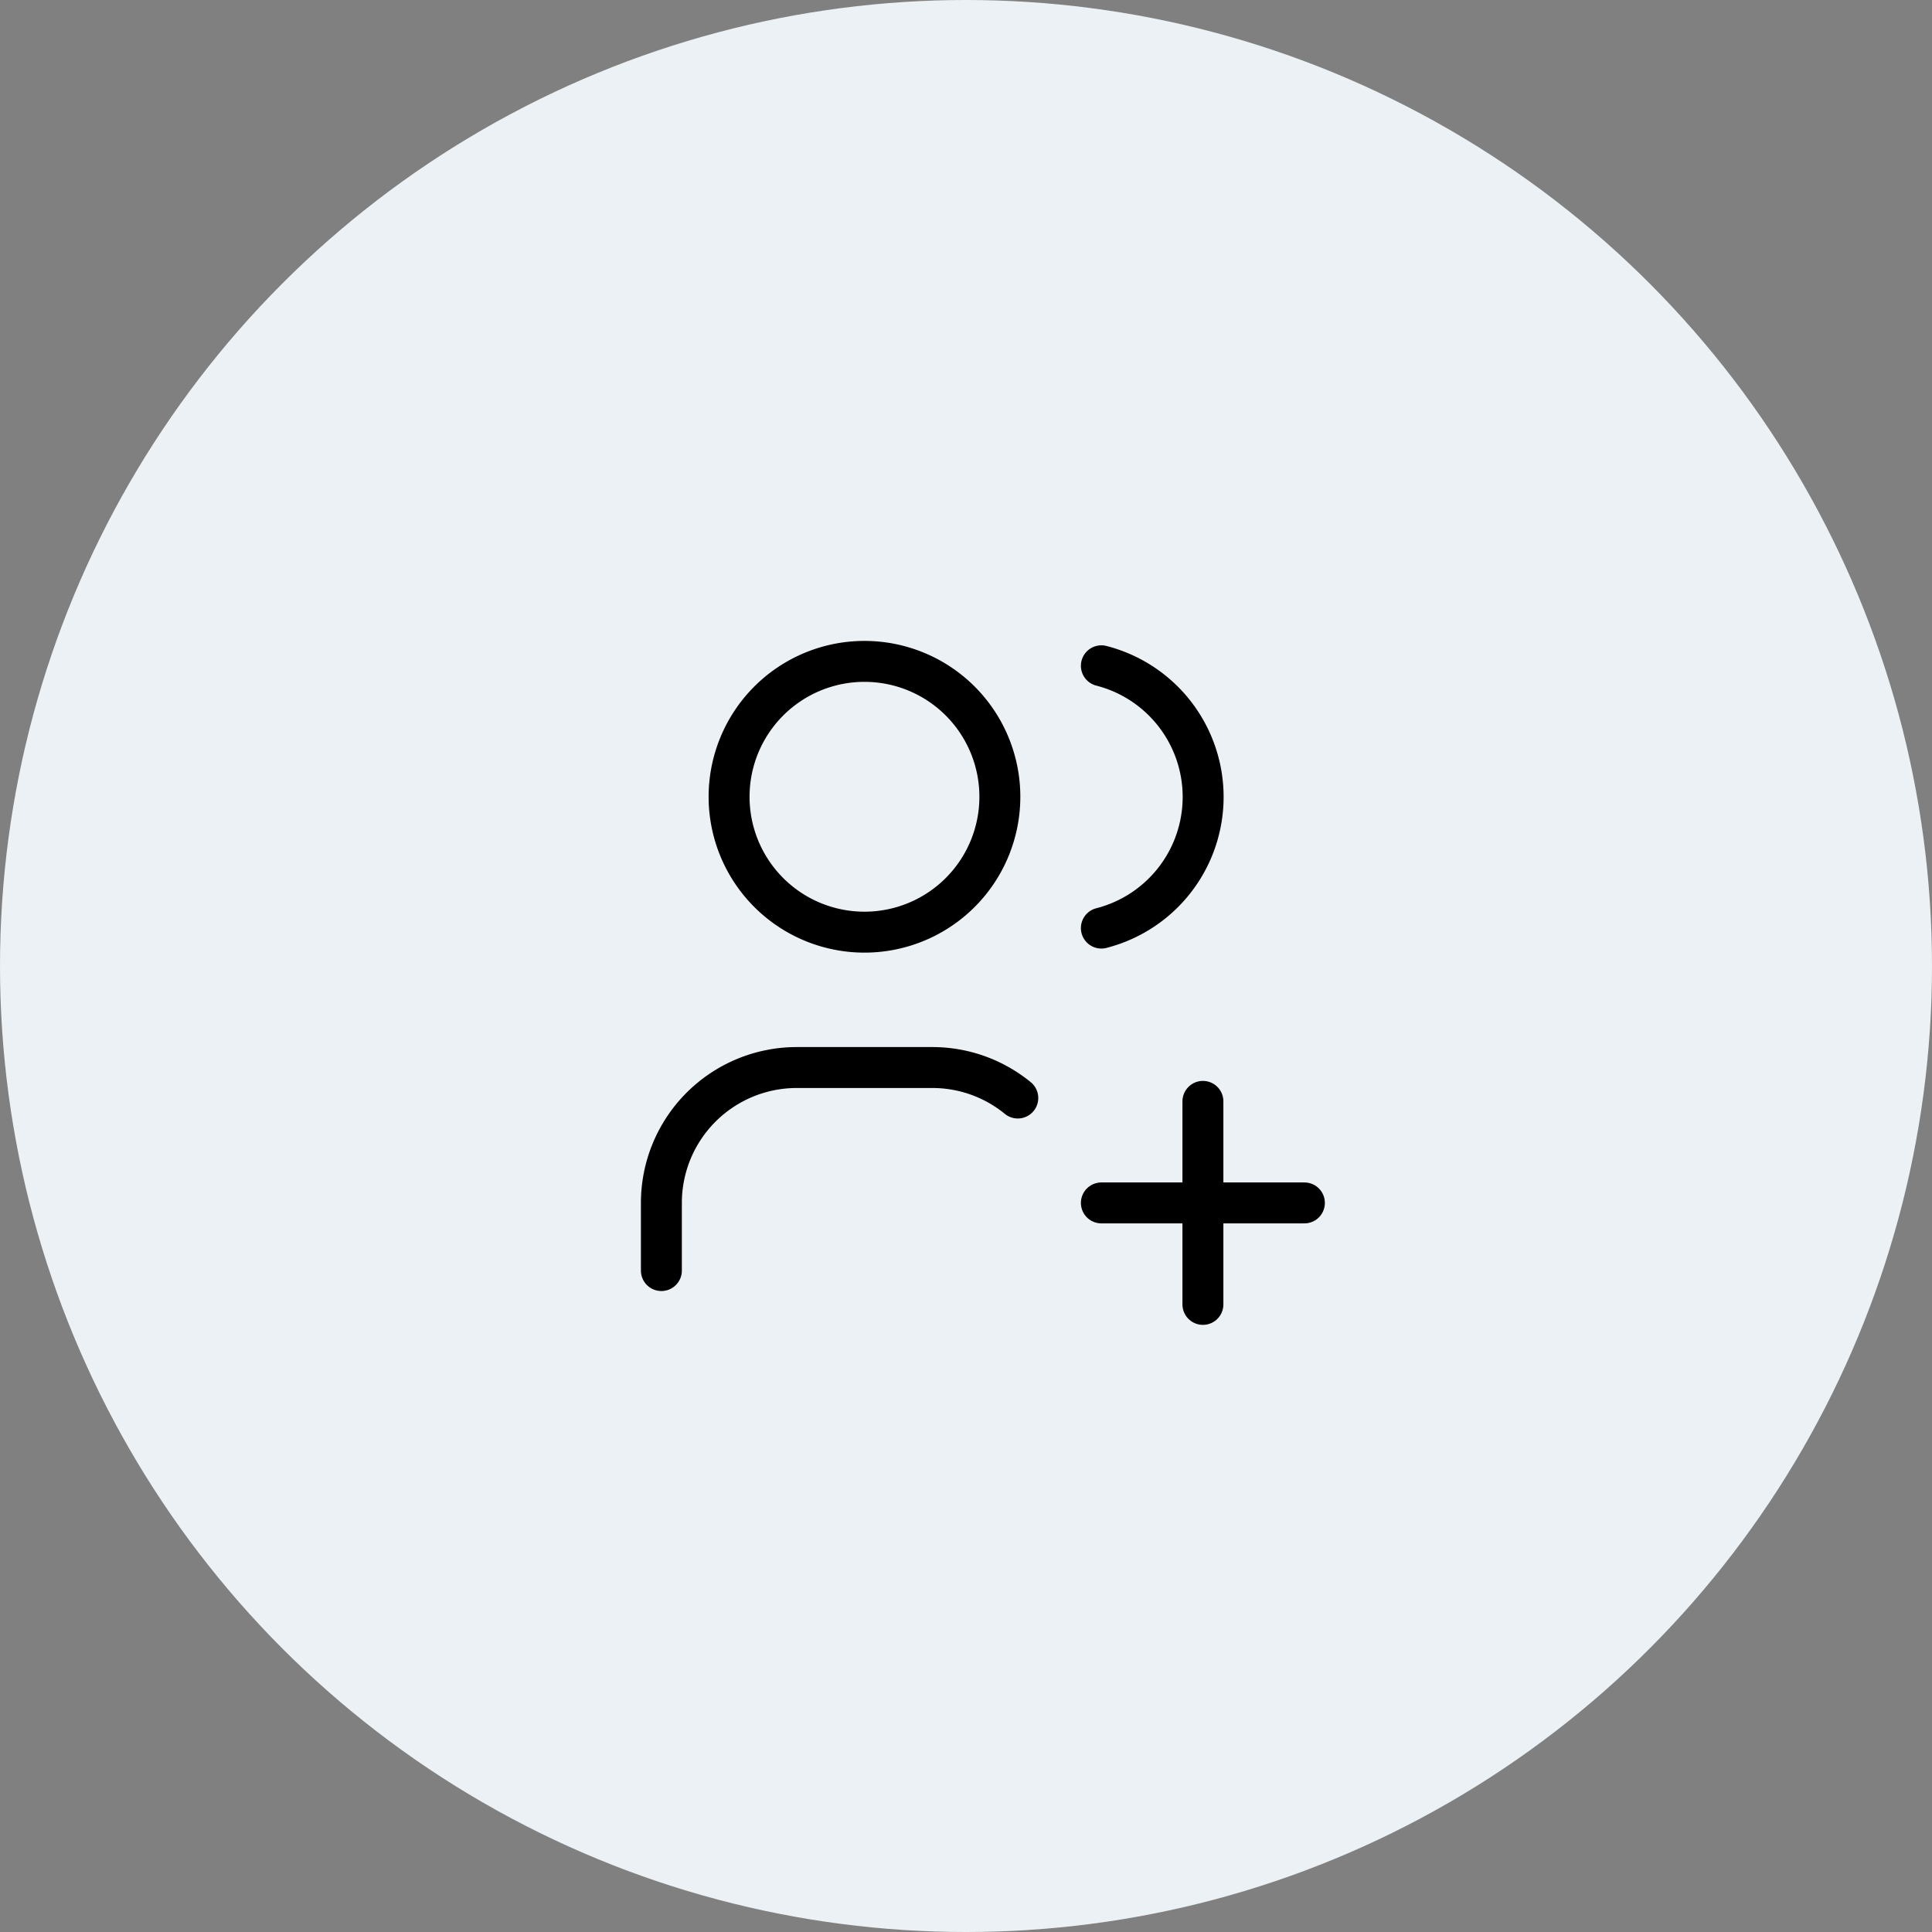<svg xmlns="http://www.w3.org/2000/svg" width="118" height="118" viewBox="0 0 118 118">
  <rect x="0" y="0" width="118" height="118" fill="#808080" stroke="none"/>
  <g id="_3" data-name="3" transform="translate(-224 -1068.699)">
    <circle id="Ellipse_576" data-name="Ellipse 576" cx="59" cy="59" r="59" transform="translate(224 1068.699)" fill="#ebf1f4"/>
    <g id="Icon_Change" data-name="Icon Change" transform="translate(258.194 1102.893)">
      <path id="Path_38112" data-name="Path 38112" d="M0,0H49.611V49.611H0Z" fill="none"/>
      <path id="Path_38113" data-name="Path 38113" d="M5,11.269A8.269,8.269,0,1,0,13.269,3,8.269,8.269,0,0,0,5,11.269" transform="translate(5.336 3.201)" fill="none" stroke="#000" stroke-linecap="round" stroke-linejoin="round" stroke-width="2.5"/>
      <path id="Path_38114" data-name="Path 38114" d="M3,27.4V23.269A8.269,8.269,0,0,1,11.269,15h8.269a8.242,8.242,0,0,1,5.23,1.862" transform="translate(3.201 16.007)" fill="none" stroke="#000" stroke-linecap="round" stroke-linejoin="round" stroke-width="2.5"/>
      <path id="Path_38115" data-name="Path 38115" d="M16,3.13a8.269,8.269,0,0,1,0,16.02" transform="translate(17.074 3.34)" fill="none" stroke="#000" stroke-linecap="round" stroke-linejoin="round" stroke-width="2.5"/>
      <path id="Path_38116" data-name="Path 38116" d="M16,19H28.4" transform="translate(17.074 20.276)" fill="none" stroke="#000" stroke-linecap="round" stroke-linejoin="round" stroke-width="2.5"/>
      <path id="Path_38117" data-name="Path 38117" d="M19,16V28.4" transform="translate(20.276 17.074)" fill="none" stroke="#000" stroke-linecap="round" stroke-linejoin="round" stroke-width="2.5"/>
    </g>
  </g>
</svg>
